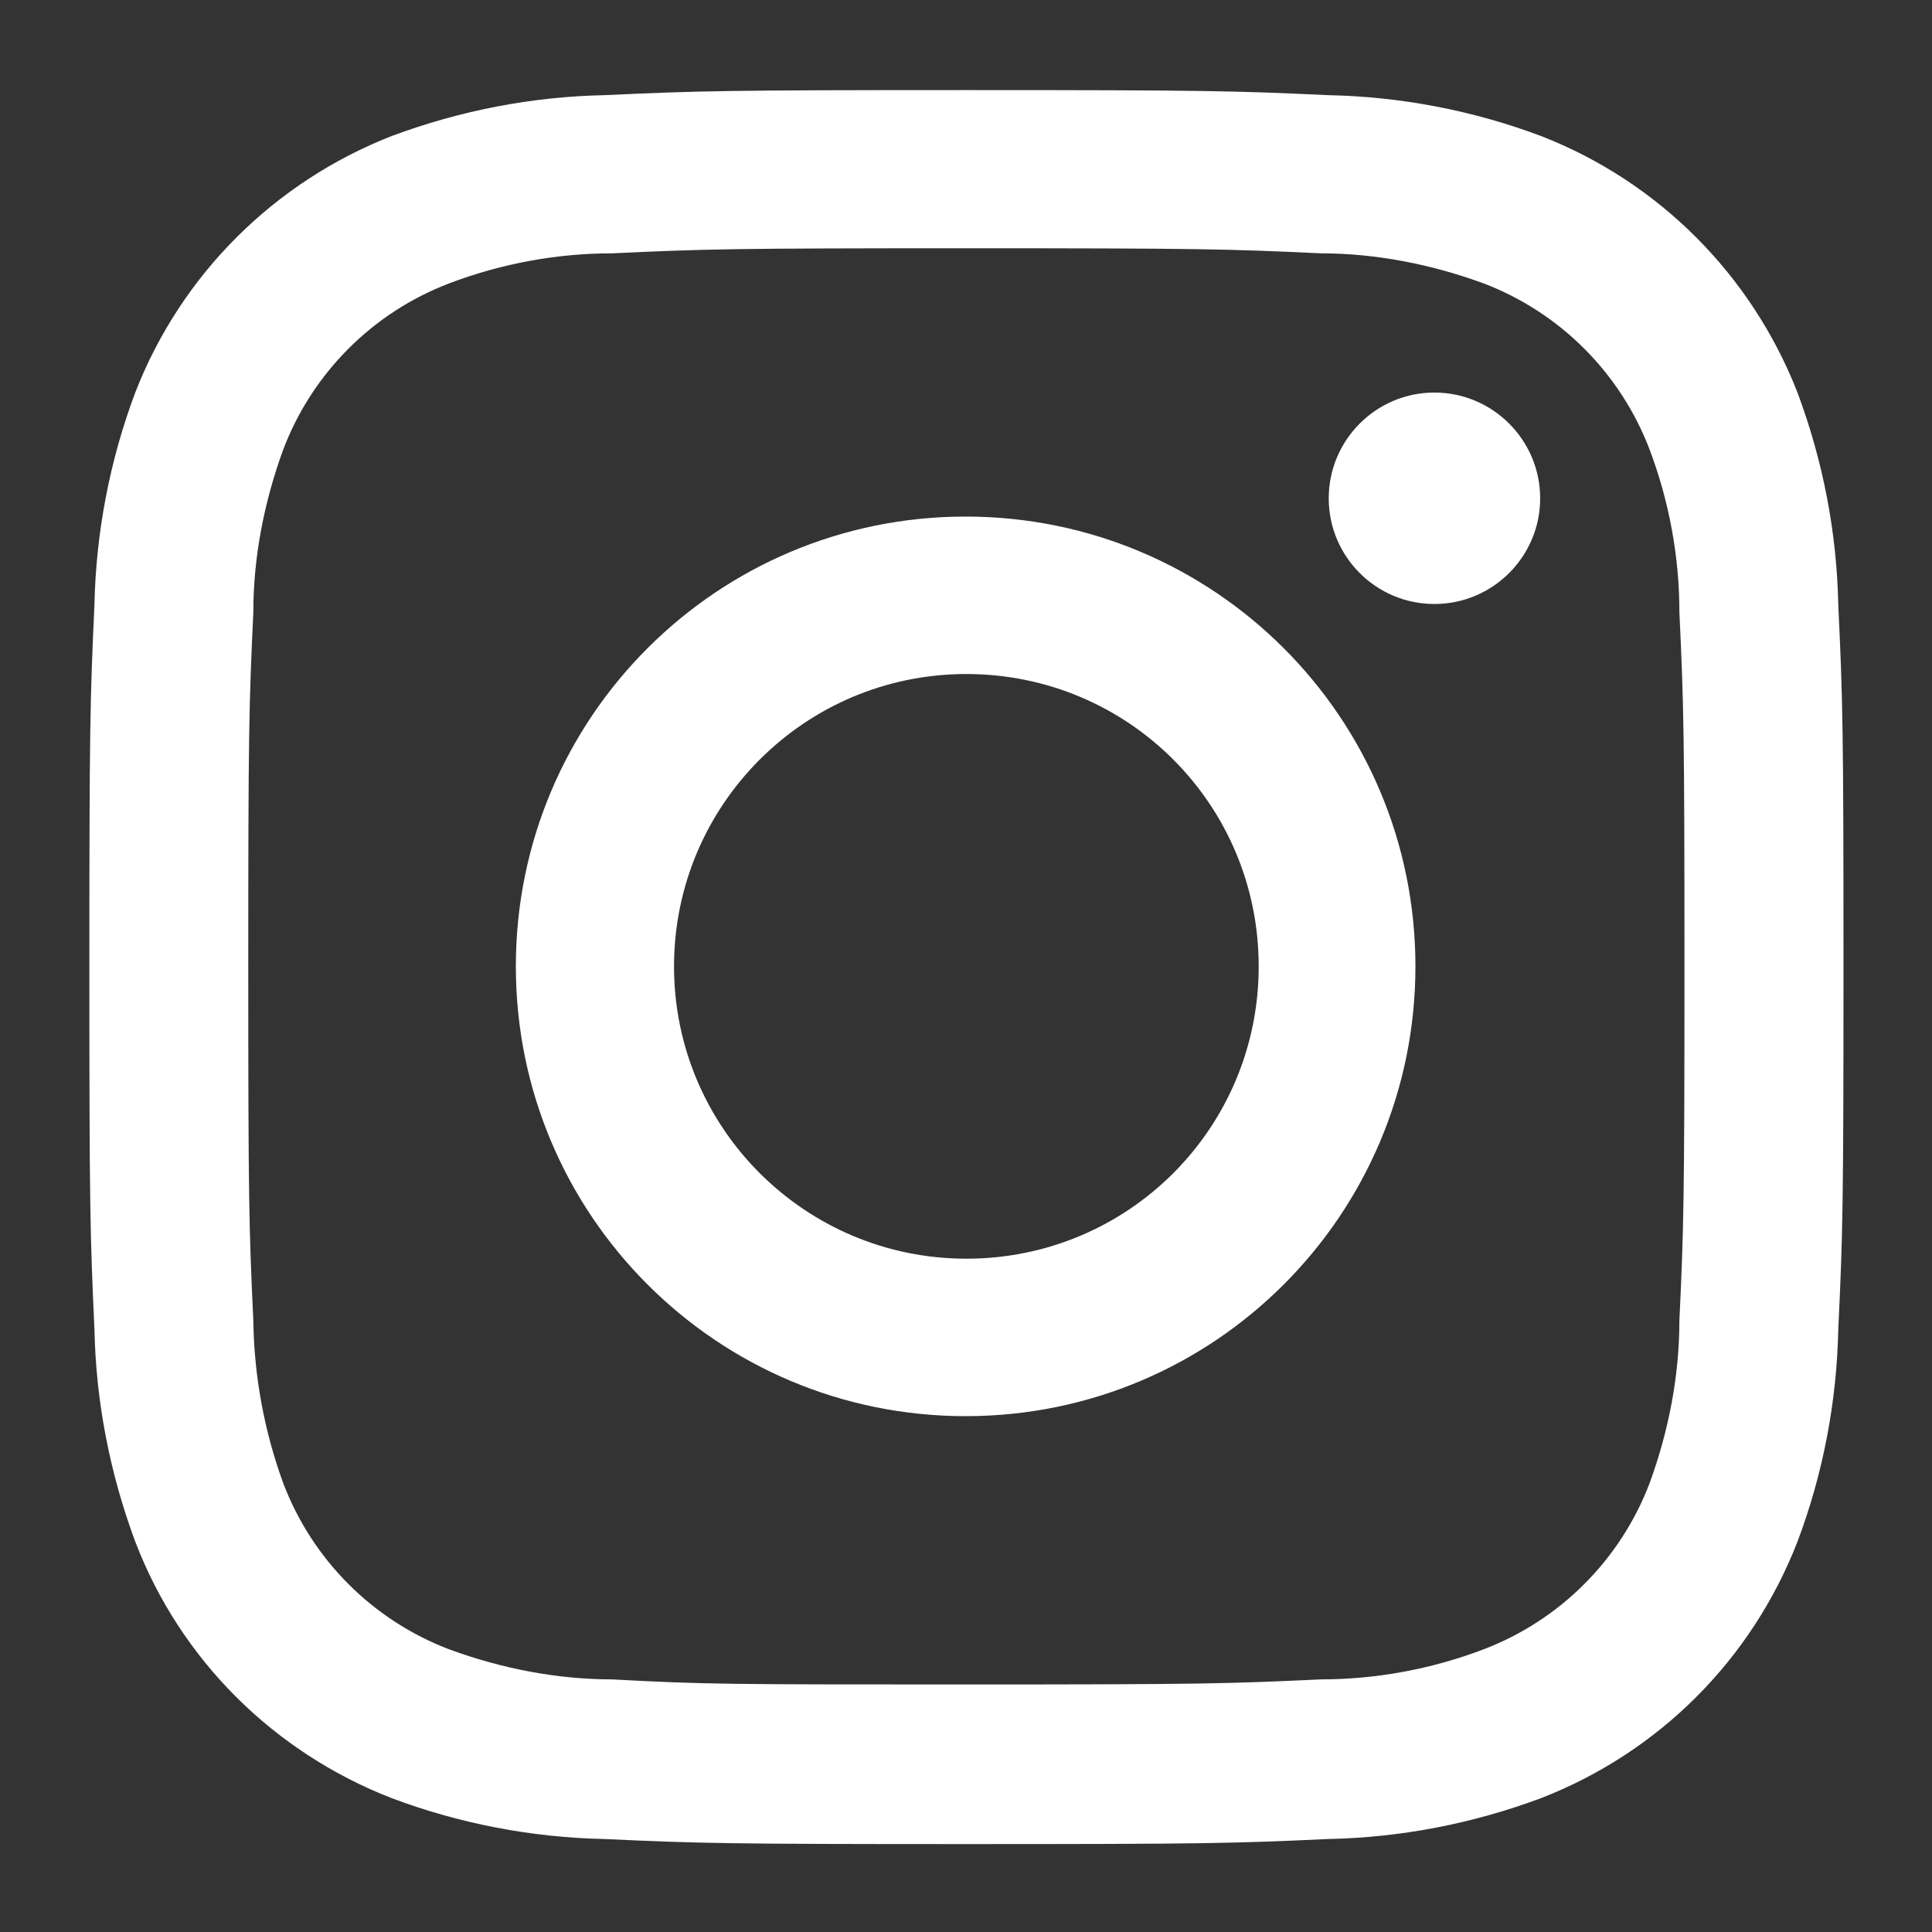 <svg width="16" height="16" viewBox="0 0 16 16" fill="none" xmlns="http://www.w3.org/2000/svg">
<rect x="0" y="0" width="16" height="16" fill="#333333" stroke="none"/>
<path d="M5.008 0.788C4.405 0.8 3.813 0.915 3.245 1.126C2.273 1.506 1.5 2.273 1.12 3.251C0.909 3.813 0.794 4.411 0.782 5.014C0.746 5.787 0.74 6.035 0.74 8.009C0.74 9.983 0.746 10.225 0.782 11.004C0.794 11.607 0.909 12.199 1.12 12.767C1.494 13.745 2.267 14.512 3.245 14.892C3.807 15.103 4.405 15.218 5.008 15.23C5.781 15.266 6.029 15.272 8.003 15.272C9.977 15.272 10.219 15.266 10.998 15.23C11.602 15.218 12.193 15.103 12.761 14.892C13.739 14.512 14.506 13.745 14.886 12.767C15.098 12.205 15.212 11.607 15.224 11.004C15.261 10.231 15.267 9.983 15.267 8.009C15.267 6.035 15.261 5.793 15.224 5.014C15.212 4.411 15.098 3.819 14.886 3.251C14.506 2.279 13.739 1.506 12.761 1.126C12.199 0.915 11.602 0.8 10.998 0.788C10.225 0.752 9.977 0.746 8.003 0.746C6.029 0.746 5.787 0.752 5.008 0.788ZM5.069 13.908C4.61 13.908 4.151 13.817 3.722 13.66C3.088 13.419 2.587 12.918 2.346 12.284C2.189 11.855 2.104 11.396 2.098 10.937C2.062 10.171 2.056 9.941 2.056 8.003C2.056 6.065 2.062 5.835 2.098 5.069C2.098 4.61 2.189 4.151 2.346 3.722C2.587 3.088 3.088 2.587 3.722 2.346C4.151 2.183 4.61 2.098 5.069 2.098C5.836 2.062 6.065 2.056 8.003 2.056C9.941 2.056 10.171 2.062 10.938 2.098C11.396 2.098 11.855 2.189 12.284 2.346C12.918 2.587 13.419 3.088 13.661 3.722C13.823 4.151 13.908 4.61 13.908 5.069C13.944 5.835 13.95 6.065 13.95 8.003C13.95 9.941 13.944 10.171 13.908 10.937C13.908 11.396 13.818 11.855 13.661 12.284C13.419 12.918 12.918 13.419 12.284 13.66C11.855 13.823 11.396 13.908 10.938 13.908C10.171 13.944 9.941 13.95 8.003 13.95C6.065 13.95 5.836 13.95 5.069 13.908ZM4.272 8.003C4.272 10.062 5.938 11.728 7.997 11.728C10.056 11.728 11.722 10.062 11.722 8.003C11.722 5.944 10.056 4.278 7.997 4.278C5.938 4.278 4.272 5.944 4.272 8.003ZM11.004 4.127C11.004 4.61 11.396 5.002 11.879 5.002C12.362 5.002 12.755 4.61 12.755 4.127C12.755 3.644 12.362 3.251 11.879 3.251C11.396 3.251 11.004 3.644 11.004 4.127ZM5.582 8.003C5.582 6.669 6.663 5.582 8.003 5.582C9.344 5.582 10.424 6.663 10.424 8.003C10.424 9.343 9.344 10.424 8.003 10.424C6.669 10.424 5.582 9.343 5.582 8.003Z" fill="white"/>
</svg>

